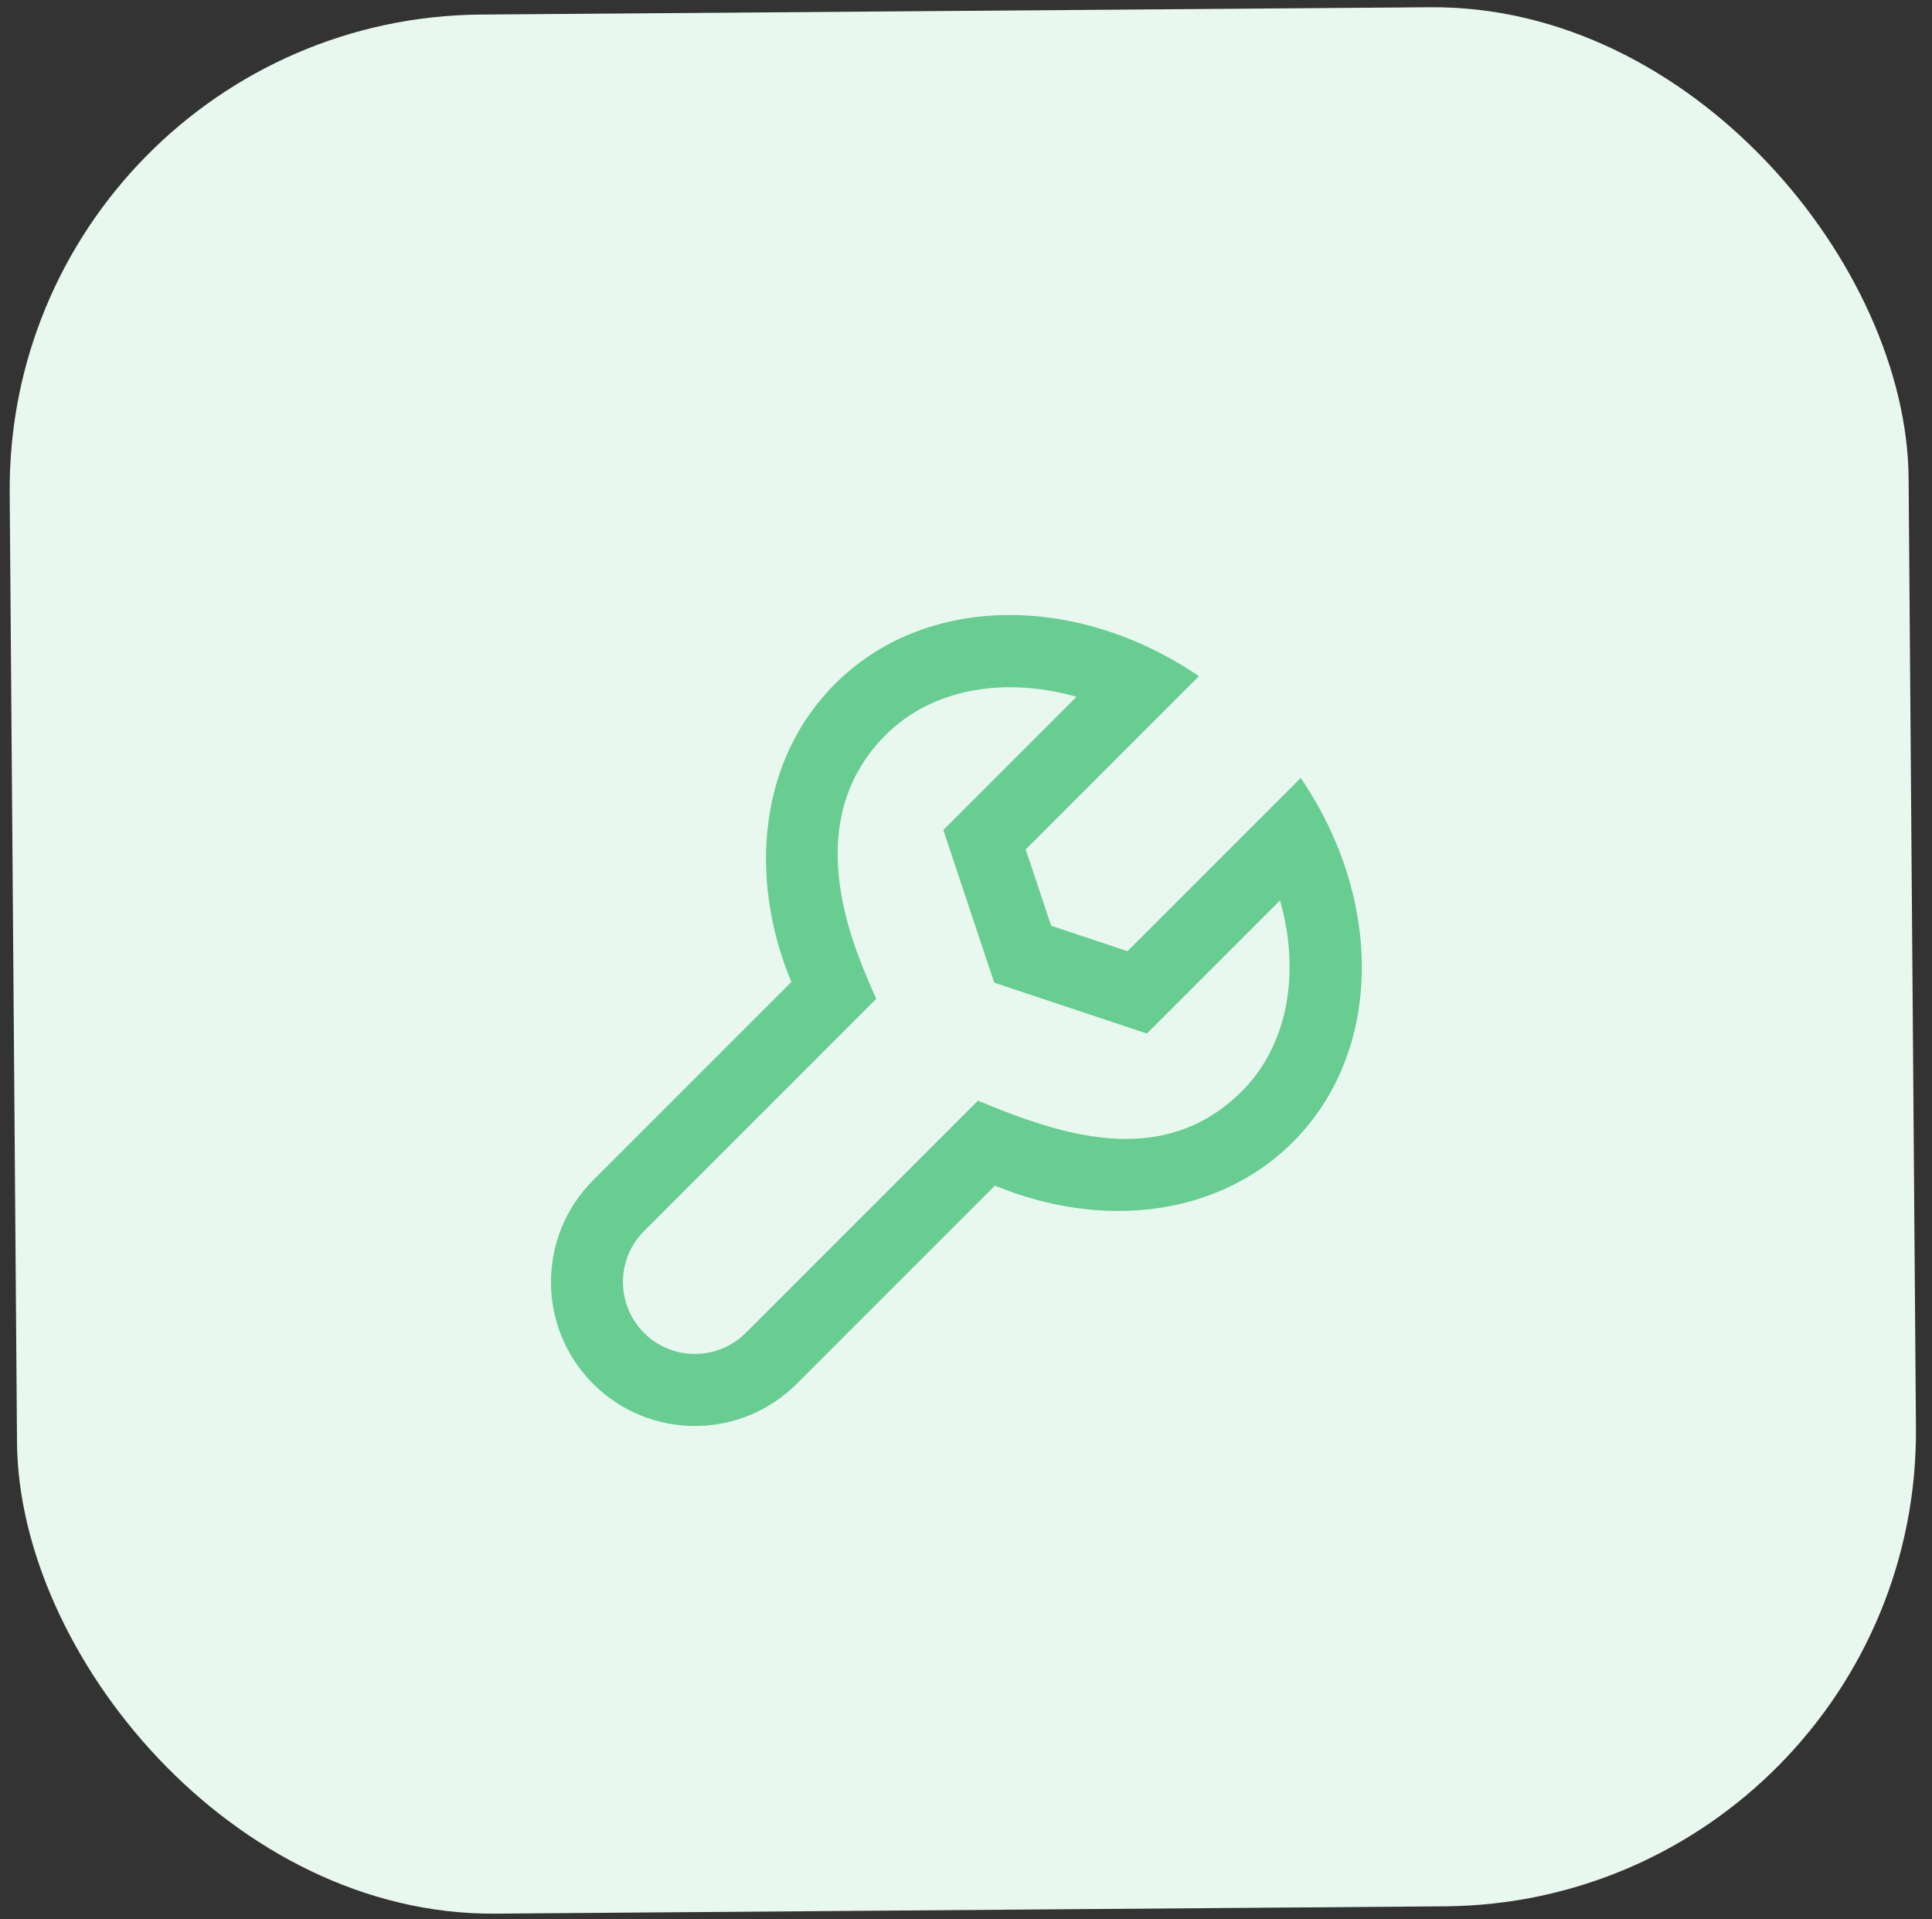 <?xml version="1.0" encoding="UTF-8"?>
<svg xmlns="http://www.w3.org/2000/svg" width="151" height="150" viewBox="0 0 151 150" fill="none">
  <rect x="0" y="0" width="151" height="150" fill="#333333" stroke="none"/>
  <g clip-path="url(#clip0_5014_10366)">
    <rect x="0.471" y="1.425" width="148.42" height="148.42" transform="rotate(-0.442 0.471 1.425)" fill="#E9F8EF"></rect>
    <path d="M100.042 70.369C101.654 76.011 100.667 81.678 97.07 85.273C90.82 91.522 82.686 88.605 76.434 86.021L58.288 104.167C56.094 106.361 52.525 106.361 50.334 104.167C48.143 101.973 48.141 98.404 50.334 96.213L68.481 78.067C67.266 75.133 61.947 64.713 69.229 57.432C72.826 53.834 78.49 52.847 84.132 54.459L73.729 64.862L77.706 76.796L89.639 80.773L100.042 70.369ZM101.66 60.798L88.12 74.338L82.155 72.349L80.166 66.384L93.706 52.844C84.228 46.384 72.348 46.359 65.252 53.458C59.399 59.31 58.403 68.417 61.849 76.748L46.357 92.239C41.964 96.632 41.964 103.756 46.357 108.149C50.751 112.543 57.874 112.543 62.268 108.149L77.759 92.658C86.09 96.103 95.196 95.108 101.049 89.255C108.142 82.156 108.117 70.276 101.66 60.798Z" fill="#68CD90"></path>
  </g>
  <defs>
    <clipPath id="clip0_5014_10366">
      <rect x="0.471" y="1.425" width="148.42" height="148.42" rx="37.105" transform="rotate(-0.442 0.471 1.425)" fill="white"></rect>
    </clipPath>
  </defs>
</svg>
